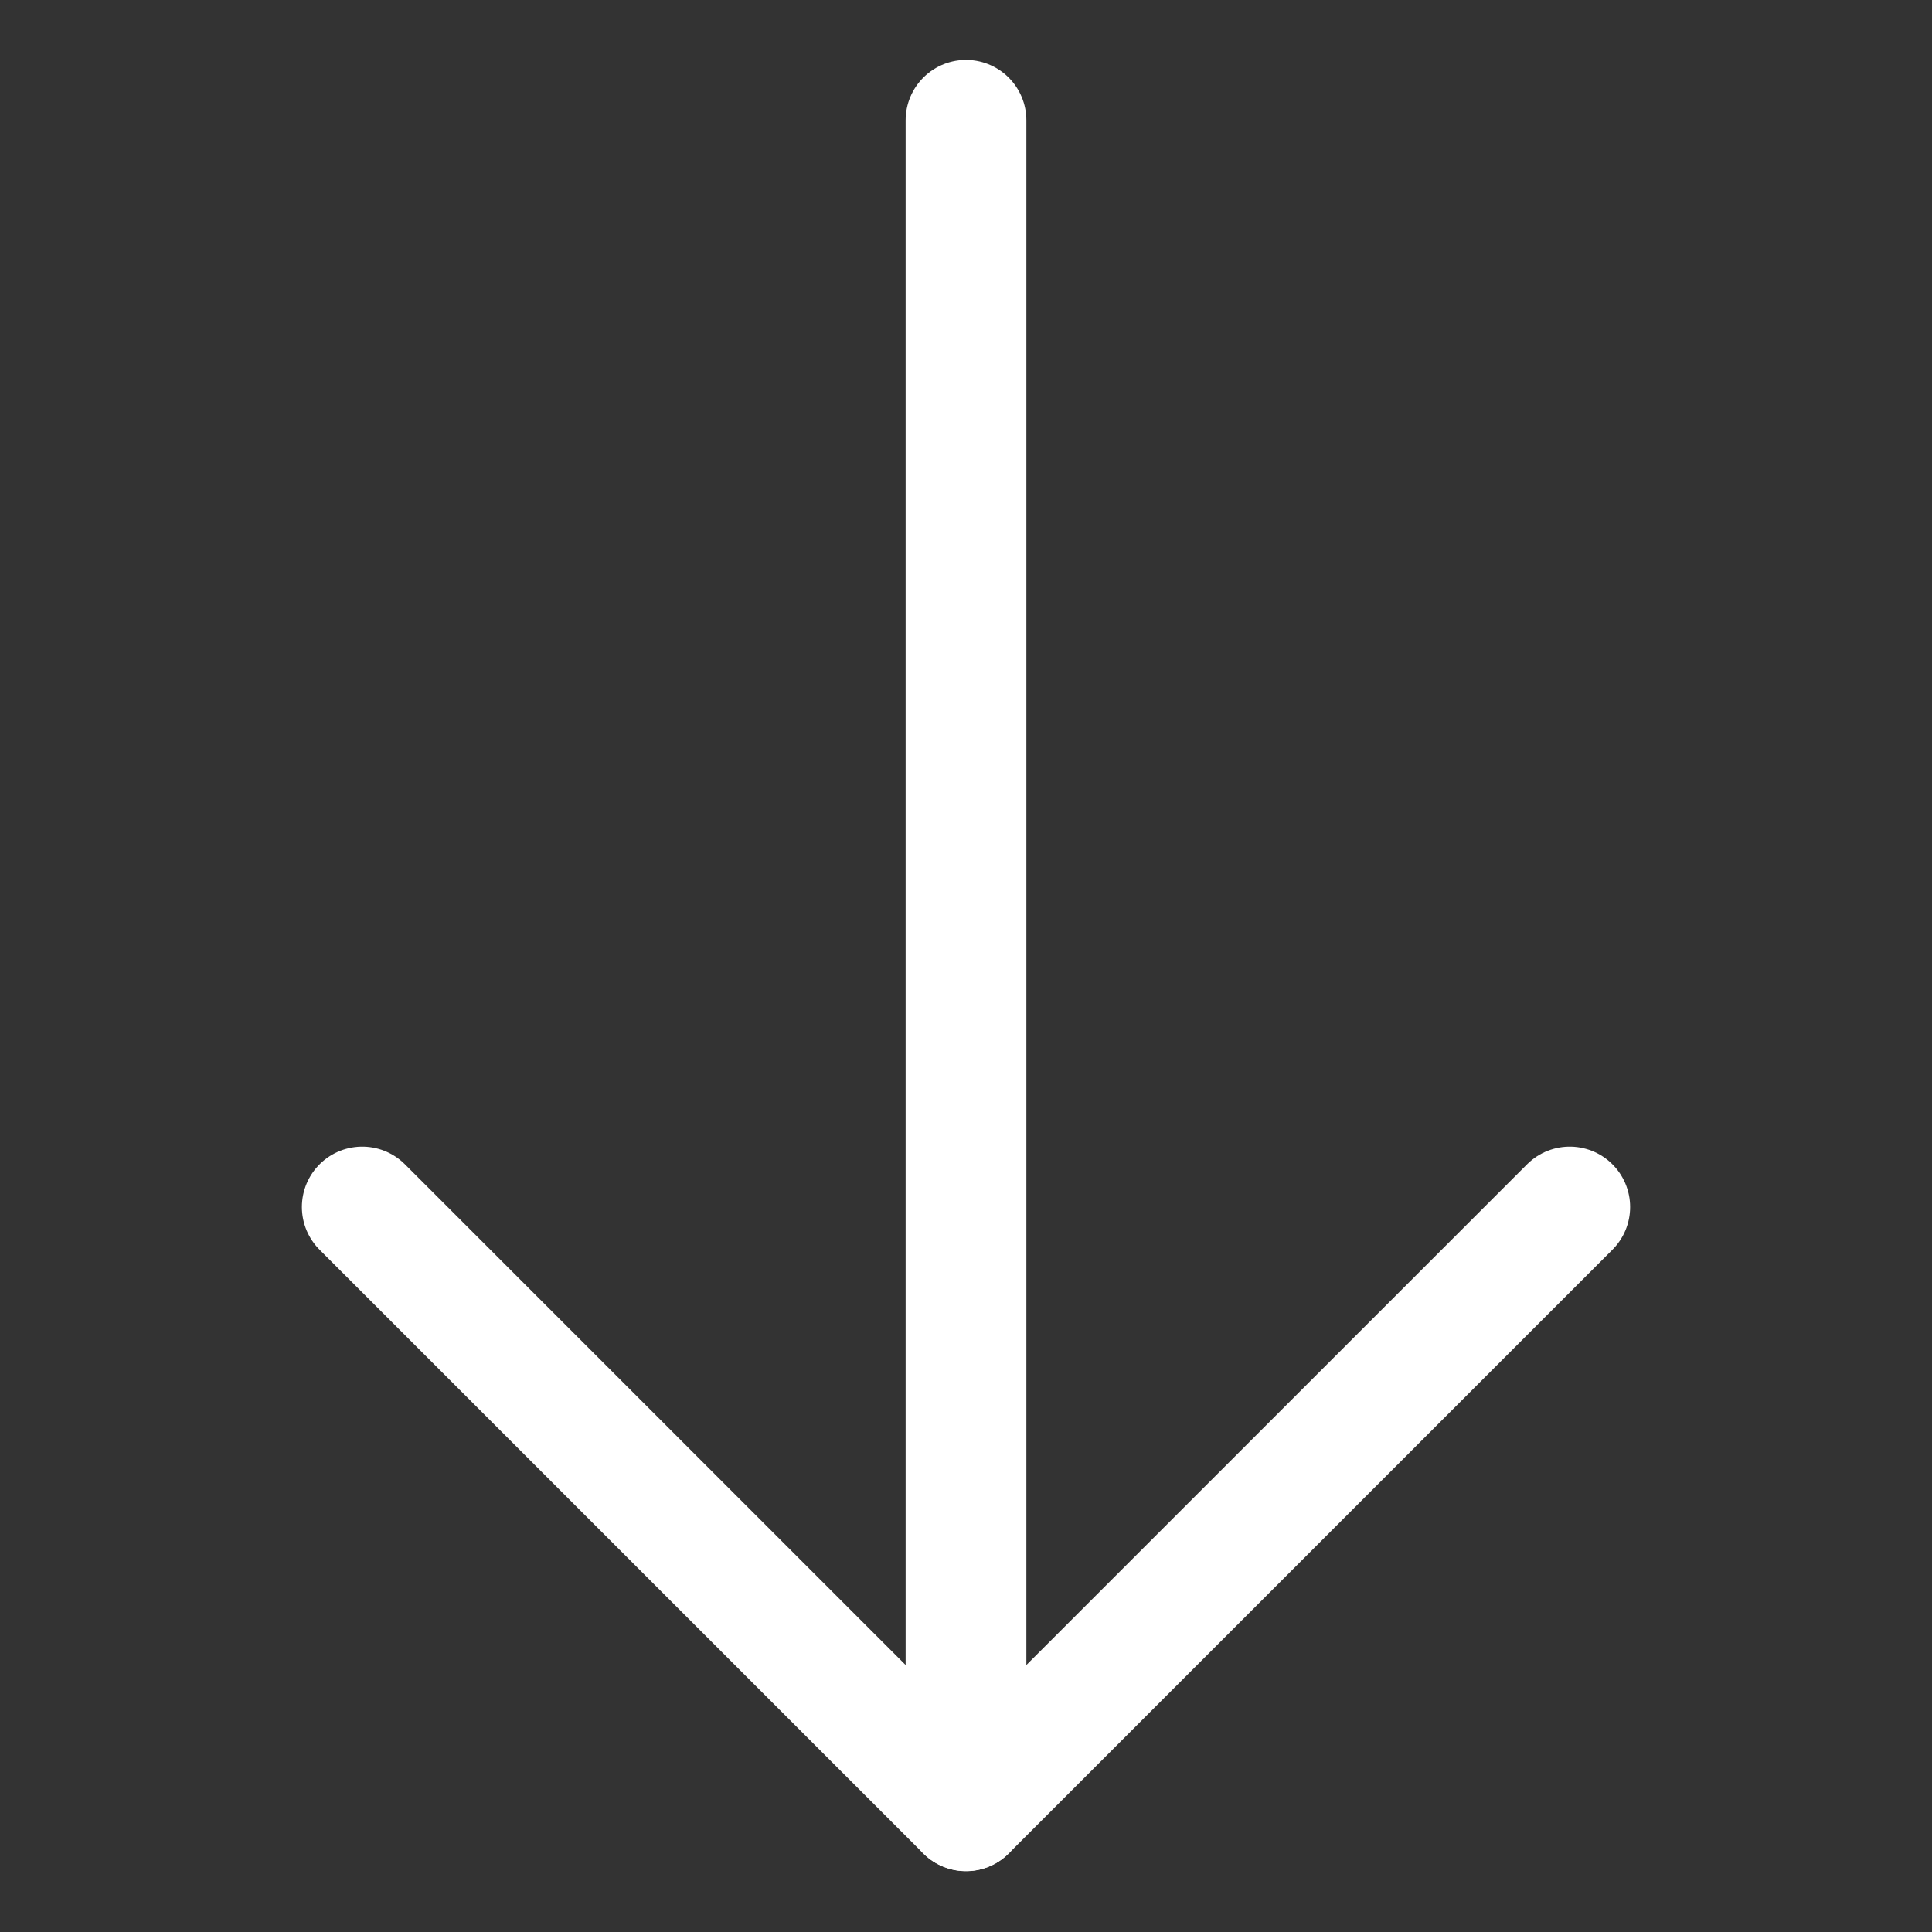 <svg width="16" height="16" viewBox="0 0 16 16" fill="none" xmlns="http://www.w3.org/2000/svg">
<rect x="0" y="0" width="16" height="16" fill="#333333" stroke="none"/>
<path d="M3 9.996L8 14.996L13 9.996" stroke="white" stroke-linecap="round" stroke-linejoin="round"/>
<path d="M8 14.996L8 0.996" stroke="white" stroke-linecap="round"/>
</svg>
